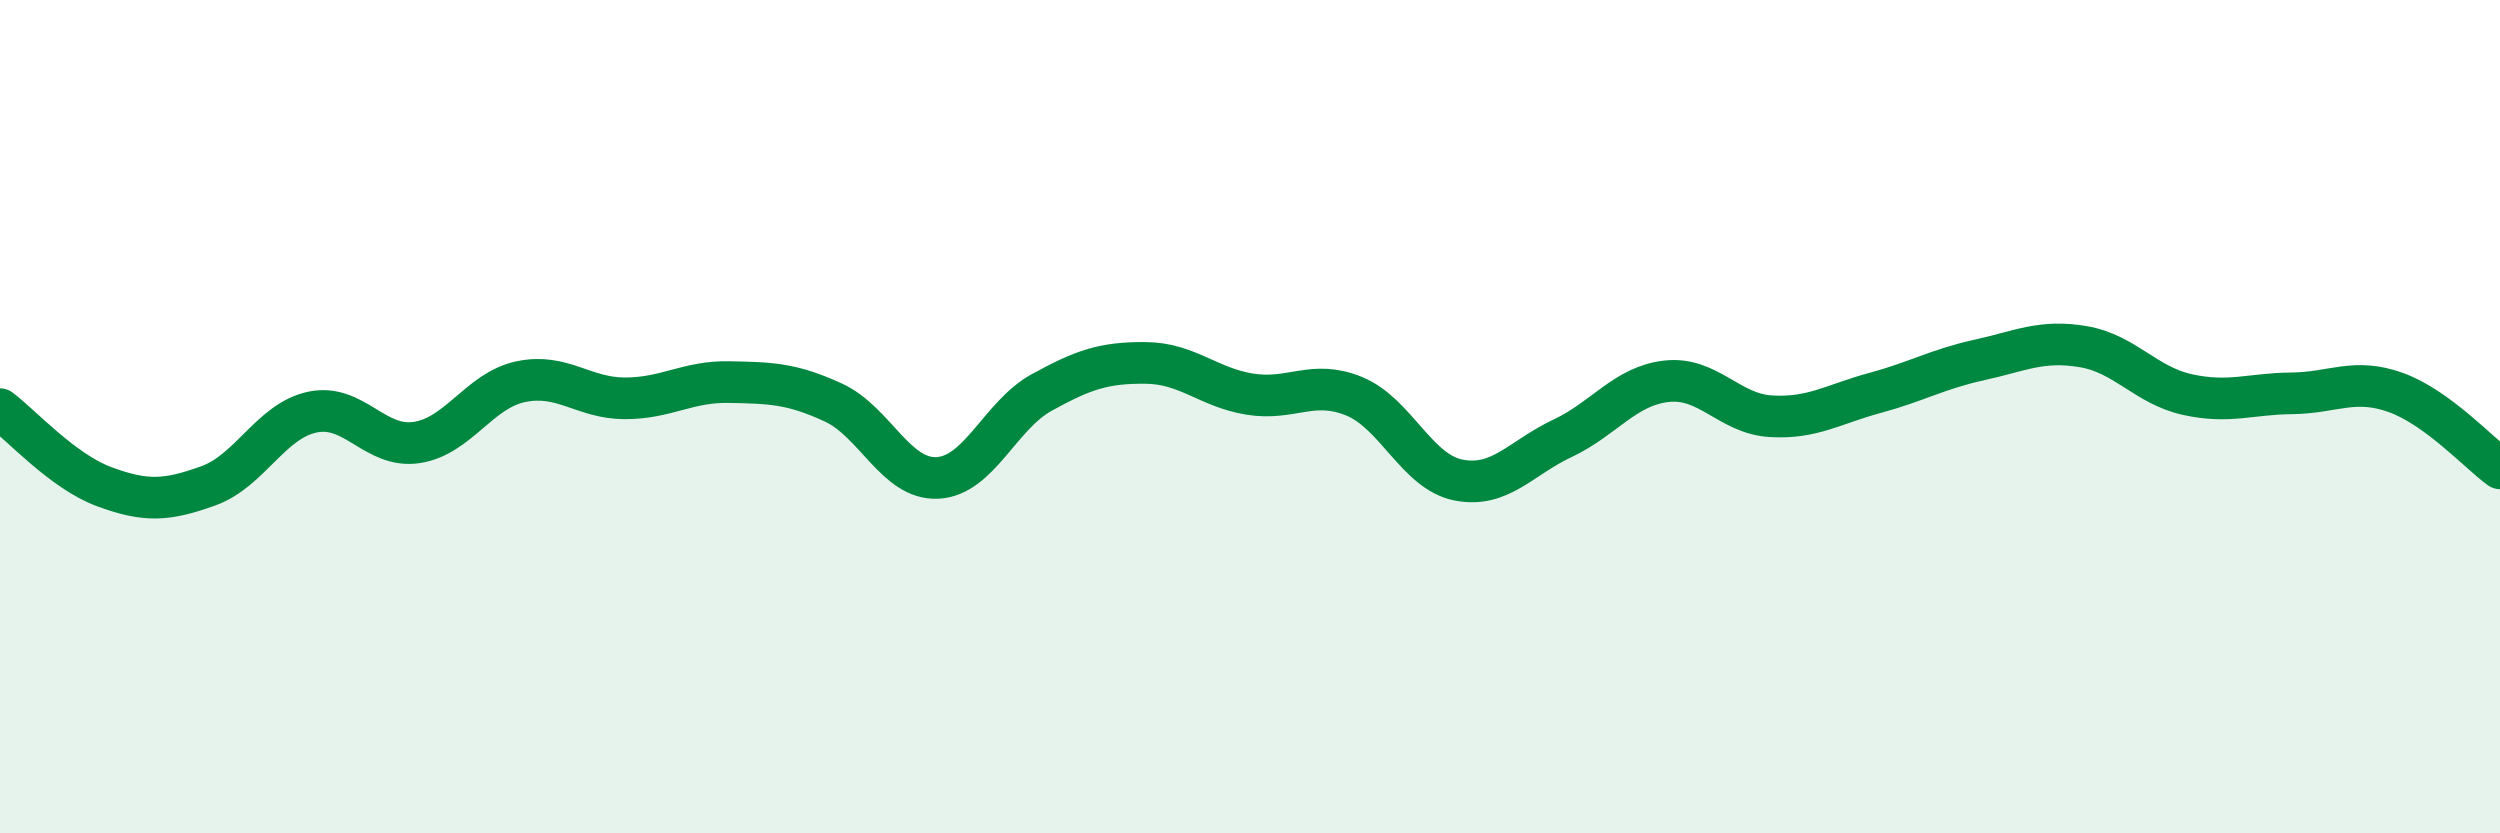 
    <svg width="60" height="20" viewBox="0 0 60 20" xmlns="http://www.w3.org/2000/svg">
      <path
        d="M 0,9.82 C 0.5,10.19 1.5,11.31 2.5,11.68 C 3.5,12.05 4,12.02 5,11.66 C 6,11.3 6.5,10.1 7.5,9.89 C 8.5,9.68 9,10.77 10,10.62 C 11,10.47 11.5,9.37 12.5,9.16 C 13.5,8.95 14,9.56 15,9.56 C 16,9.56 16.5,9.15 17.5,9.17 C 18.5,9.19 19,9.2 20,9.66 C 21,10.12 21.5,11.52 22.5,11.47 C 23.5,11.42 24,9.97 25,9.42 C 26,8.87 26.5,8.7 27.5,8.71 C 28.5,8.72 29,9.3 30,9.46 C 31,9.62 31.5,9.1 32.5,9.51 C 33.5,9.92 34,11.32 35,11.52 C 36,11.72 36.5,10.99 37.5,10.52 C 38.5,10.05 39,9.26 40,9.15 C 41,9.04 41.5,9.93 42.5,9.99 C 43.5,10.05 44,9.7 45,9.43 C 46,9.16 46.5,8.86 47.5,8.64 C 48.5,8.42 49,8.15 50,8.32 C 51,8.49 51.5,9.25 52.5,9.47 C 53.5,9.69 54,9.45 55,9.44 C 56,9.43 56.5,9.06 57.5,9.42 C 58.5,9.78 59.5,10.88 60,11.24L60 20L0 20Z"
        fill="#008740"
        opacity="0.1"
        stroke-linecap="round"
        stroke-linejoin="round"
      />
      <path
        d="M 0,9.82 C 0.5,10.19 1.5,11.31 2.5,11.68 C 3.5,12.05 4,12.02 5,11.66 C 6,11.3 6.5,10.1 7.5,9.89 C 8.5,9.68 9,10.77 10,10.62 C 11,10.47 11.5,9.37 12.5,9.16 C 13.5,8.95 14,9.56 15,9.56 C 16,9.56 16.5,9.15 17.5,9.17 C 18.5,9.19 19,9.2 20,9.66 C 21,10.12 21.5,11.52 22.5,11.47 C 23.5,11.42 24,9.97 25,9.42 C 26,8.87 26.5,8.7 27.5,8.71 C 28.5,8.72 29,9.3 30,9.46 C 31,9.62 31.5,9.1 32.5,9.51 C 33.5,9.92 34,11.32 35,11.52 C 36,11.72 36.5,10.99 37.5,10.52 C 38.5,10.05 39,9.26 40,9.15 C 41,9.04 41.5,9.93 42.5,9.99 C 43.5,10.05 44,9.7 45,9.43 C 46,9.16 46.5,8.86 47.5,8.64 C 48.5,8.42 49,8.15 50,8.32 C 51,8.49 51.5,9.25 52.5,9.47 C 53.5,9.69 54,9.45 55,9.44 C 56,9.43 56.5,9.06 57.5,9.42 C 58.5,9.78 59.5,10.88 60,11.24"
        stroke="#008740"
        stroke-width="1"
        fill="none"
        stroke-linecap="round"
        stroke-linejoin="round"
      />
    </svg>
  